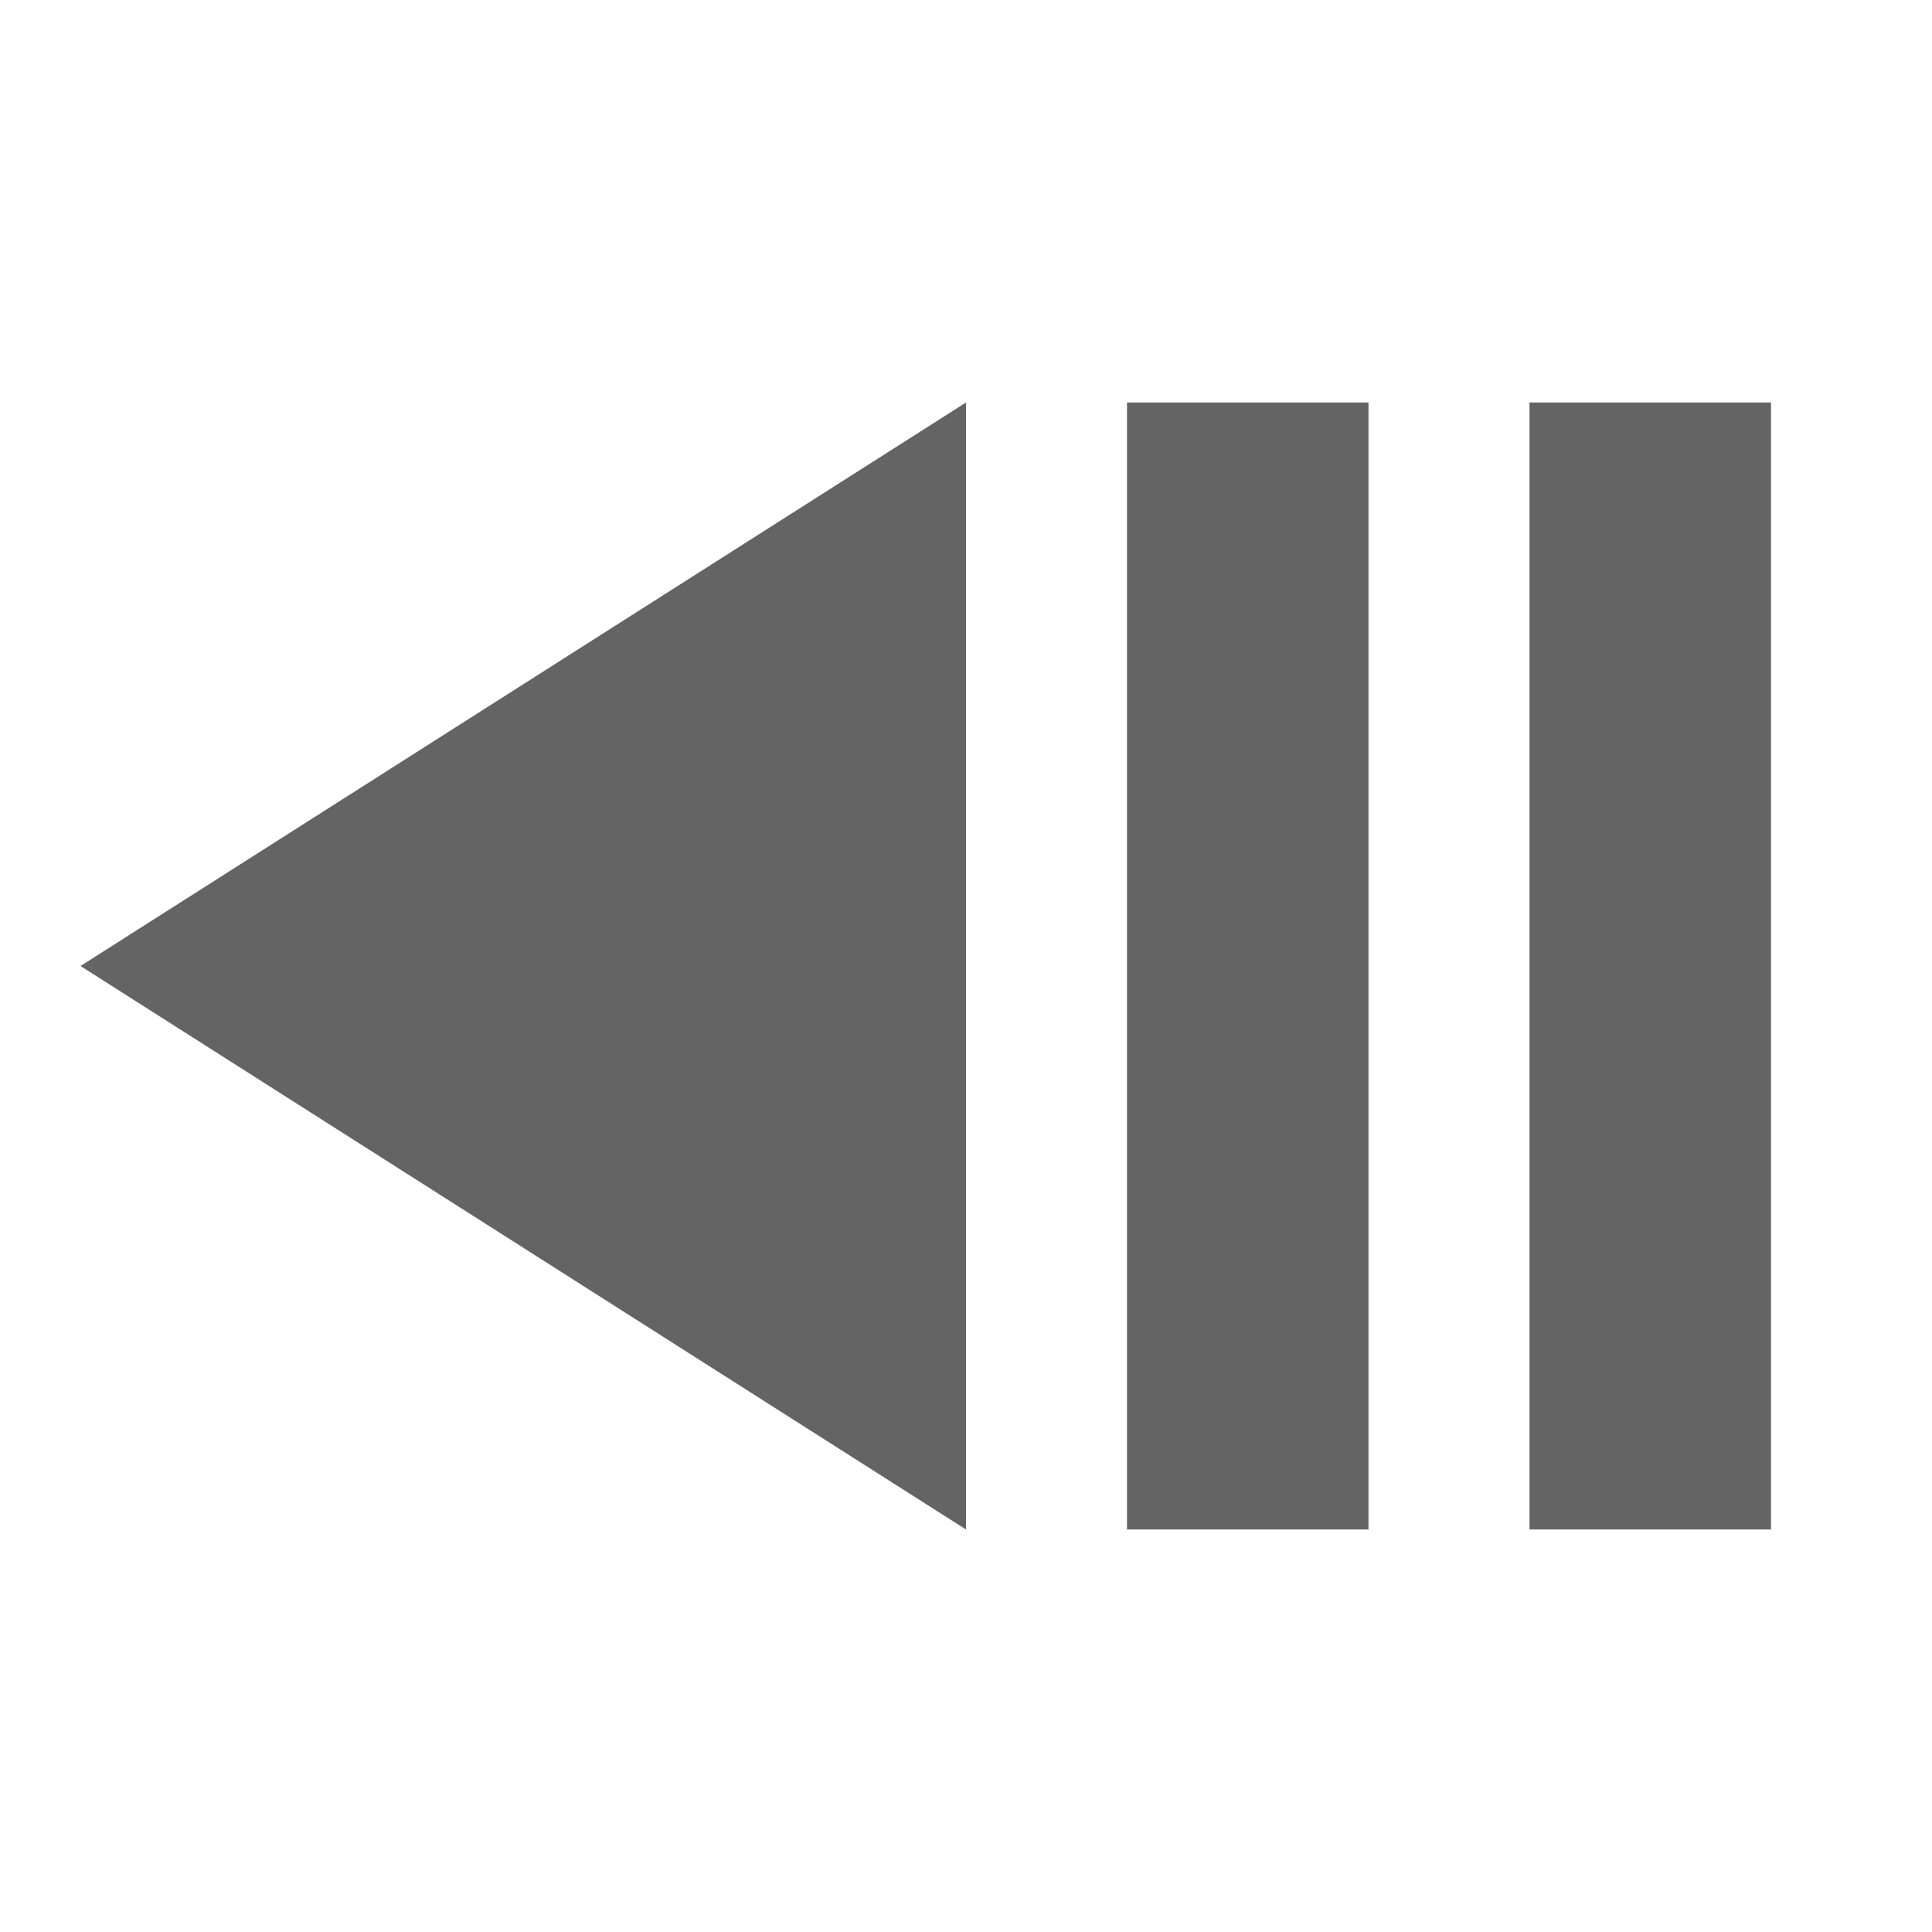 <?xml version="1.0"?>
<svg xmlns="http://www.w3.org/2000/svg" xmlns:xlink="http://www.w3.org/1999/xlink" aria-hidden="true" width="1em" height="1em" viewBox="0 0 24 24" data-icon="mdi:step-backward-2" data-width="1em" data-height="1em" data-inline="false" class="iconify"><path d="M17 5h-3v14h3V5m-5 0L1 12l11 7V5m10 0h-3v14h3V5z" fill="#646464"/></svg>
